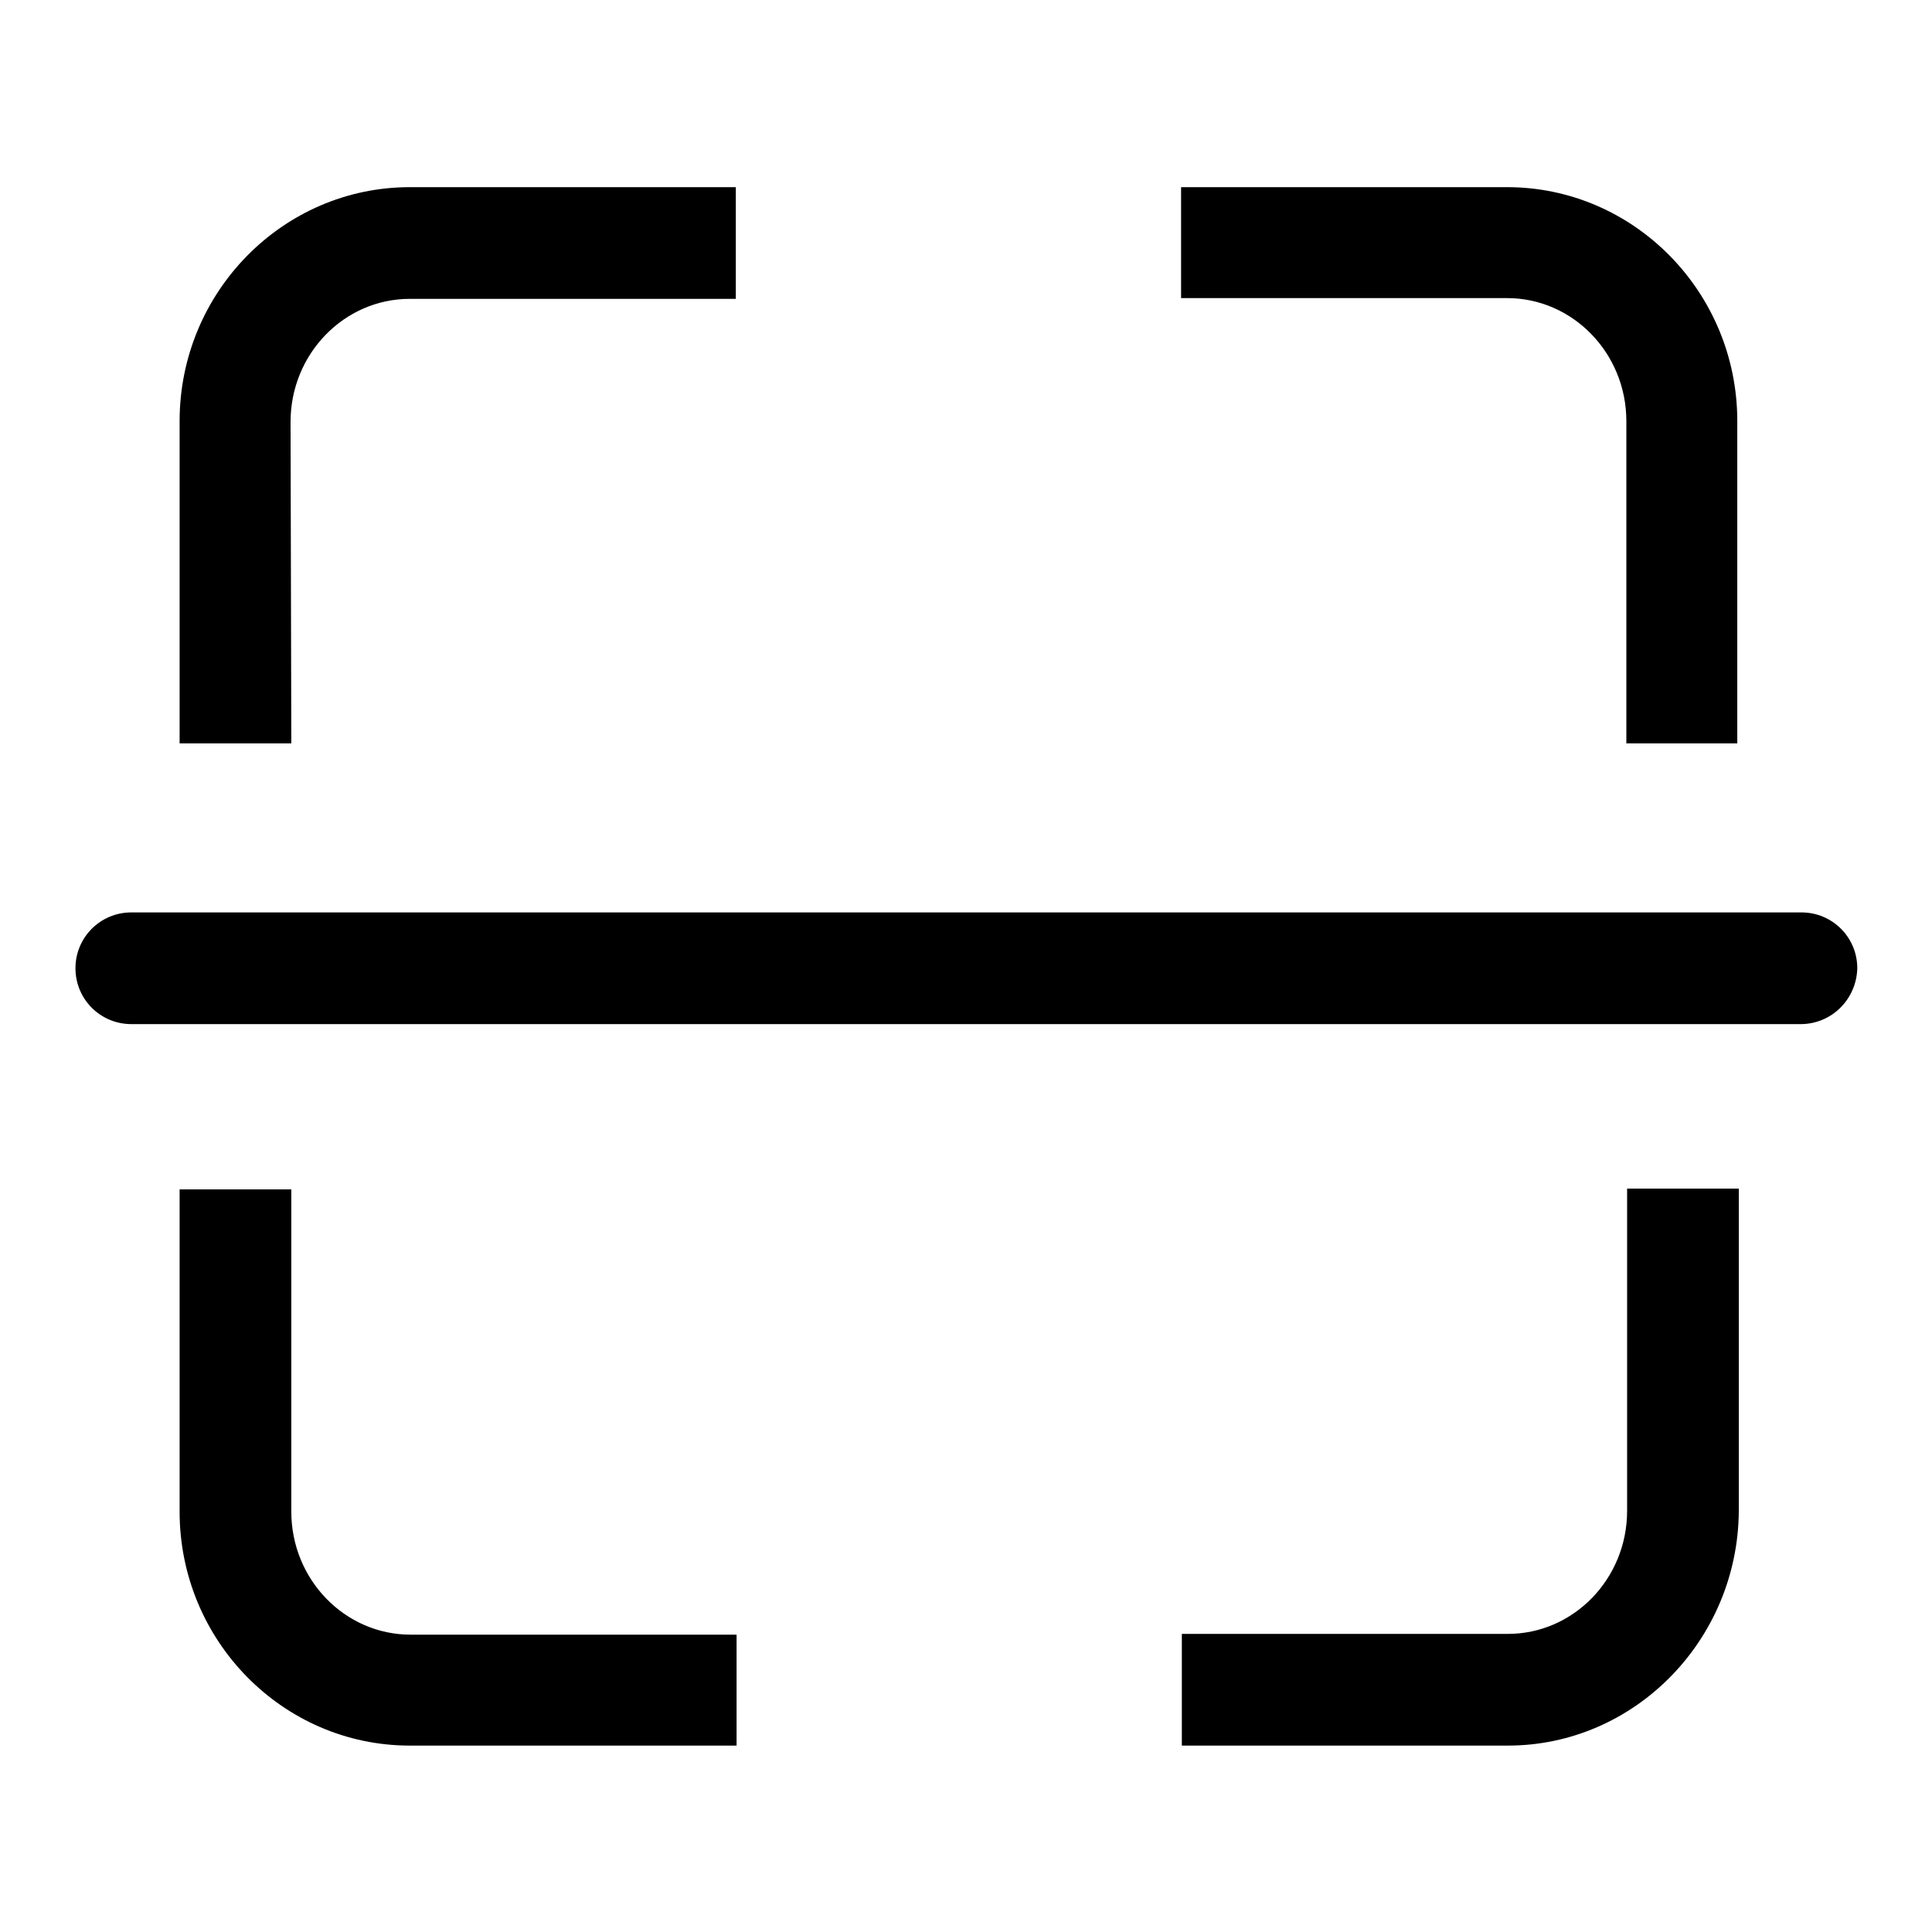 <?xml version="1.0" encoding="utf-8"?>
<!-- Svg Vector Icons : http://www.onlinewebfonts.com/icon -->
<!DOCTYPE svg PUBLIC "-//W3C//DTD SVG 1.1//EN" "http://www.w3.org/Graphics/SVG/1.1/DTD/svg11.dtd">
<svg version="1.1" xmlns="http://www.w3.org/2000/svg" xmlns:xlink="http://www.w3.org/1999/xlink" x="0px" y="0px" viewBox="0 0 256 256" enable-background="new 0 0 256 256" xml:space="preserve">
<g> <path fill="#000000" d="M38.6,98.5H23.8V55.8c0-17.1,13.7-31,30.5-31h43.2v14.8H54.3c-8.7,0-15.8,7.3-15.8,16.3L38.6,98.5 L38.6,98.5z M230.3,98.5h-14.8V55.8c0-9-7.1-16.3-15.8-16.3h-43.2V24.8h43.2c16.8,0,30.5,13.9,30.5,31V98.5L230.3,98.5z  M97.6,231.3H54.3c-16.8,0-30.5-13.9-30.5-31v-42.7h14.8v42.7c0,9,7.1,16.3,15.8,16.3h43.2L97.6,231.3L97.6,231.3z M199.8,231.3 h-43.2v-14.8h43.2c8.7,0,15.8-7.3,15.8-16.3v-42.7h14.8v42.7C230.3,217.3,216.6,231.3,199.8,231.3z M238.6,135.7H17.4 c-4.1,0-7.4-3.3-7.4-7.4c0-4.1,3.3-7.4,7.4-7.4h221.3c4.1,0,7.4,3.3,7.4,7.4C246,132.4,242.7,135.7,238.6,135.7z"/></g>
</svg>